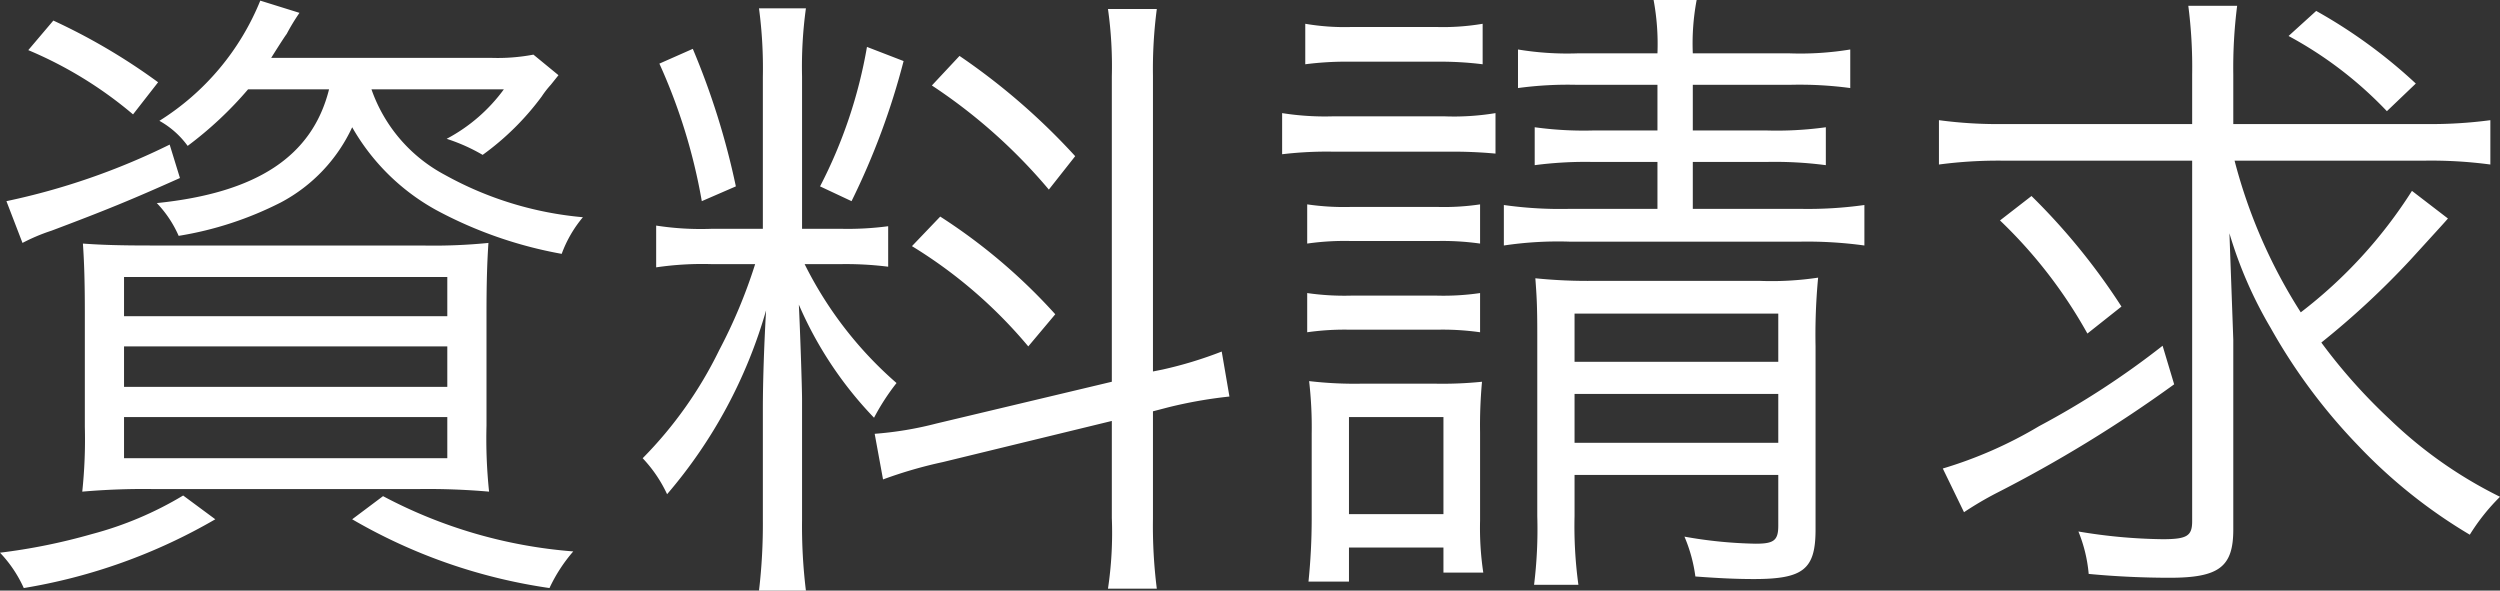 <svg xmlns="http://www.w3.org/2000/svg" width="38.9" height="9.19" viewBox="0 0 38.9 9.19"><rect x="0" y="0" width="38.9" height="9.19" fill="#333333" stroke="none"/><path d="M-14.33-7.02c-.26,1.04-1.12,1.61-2.68,1.77a1.747,1.747,0,0,1,.34.51,5.394,5.394,0,0,0,1.59-.52,2.526,2.526,0,0,0,1.11-1.17,3.382,3.382,0,0,0,1.31,1.29,6.558,6.558,0,0,0,1.95.68,1.9,1.9,0,0,1,.33-.57,5.4,5.4,0,0,1-2.15-.66,2.4,2.4,0,0,1-1.14-1.33h2.06a2.616,2.616,0,0,1-.89.77,2.814,2.814,0,0,1,.56.25,4.181,4.181,0,0,0,.92-.91,1.447,1.447,0,0,1,.14-.18l.12-.15-.39-.32a2.985,2.985,0,0,1-.67.05h-3.41c.15-.24.23-.36.24-.37a3.187,3.187,0,0,1,.2-.33l-.61-.19a3.962,3.962,0,0,1-1.57,1.87,1.363,1.363,0,0,1,.44.39,5.751,5.751,0,0,0,.94-.88Zm-2.66-.11a9.485,9.485,0,0,0-1.63-.96l-.39.46a6.279,6.279,0,0,1,1.63,1Zm.18.97a10.71,10.71,0,0,1-2.54.88l.25.65a2.882,2.882,0,0,1,.45-.19c.85-.32,1.24-.48,2-.82ZM-16.6-.7a5.453,5.453,0,0,1-1.42.6,9.254,9.254,0,0,1-1.43.29,1.966,1.966,0,0,1,.37.55A8.765,8.765,0,0,0-16.1-.33Zm2.63.37A8.5,8.5,0,0,0-10.9.74a2.443,2.443,0,0,1,.37-.57,7.536,7.536,0,0,1-2.96-.86Zm-3.15-4.26c-.48,0-.77-.01-1.04-.03.02.28.03.6.03,1.06v1.79a7.747,7.747,0,0,1-.04,1.01A10.961,10.961,0,0,1-17.05-.8h4.09a10.961,10.961,0,0,1,1.12.04,7.914,7.914,0,0,1-.04-1.03V-3.54c0-.48.01-.79.03-1.09a8.62,8.62,0,0,1-1.04.04Zm-.4.49h5.03v.61h-5.03Zm0,1.08h5.03v.63h-5.03Zm0,1.1h5.03v.64h-5.03Zm15.37-.55-2.73.65a5.433,5.433,0,0,1-.96.16l.13.71a6.917,6.917,0,0,1,.93-.27l2.63-.64V-.35A5.869,5.869,0,0,1-2.21.75h.76A7.763,7.763,0,0,1-1.51-.34V-2.01l.23-.06a7.031,7.031,0,0,1,.96-.17l-.12-.7a6.254,6.254,0,0,1-.92.28l-.15.03v-4.6a7.179,7.179,0,0,1,.06-1.04h-.76a6.348,6.348,0,0,1,.06,1.05ZM-7.7-4.3a8.071,8.071,0,0,1-.56,1.34A6.343,6.343,0,0,1-9.45-1.28a2.1,2.1,0,0,1,.38.56A7.6,7.6,0,0,0-7.53-3.58c-.03.53-.05,1.09-.05,1.55v1.7A8.827,8.827,0,0,1-7.64.78h.73a8.228,8.228,0,0,1-.06-1.1V-2.19c0-.19-.03-1.08-.05-1.48A5.917,5.917,0,0,0-5.85-1.91a3.493,3.493,0,0,1,.35-.54A5.977,5.977,0,0,1-6.93-4.3h.55a5.285,5.285,0,0,1,.75.04v-.63a4.792,4.792,0,0,1-.74.04h-.6V-7.22a6.662,6.662,0,0,1,.06-1.06h-.73a7.076,7.076,0,0,1,.06,1.07v2.36h-.79a4.528,4.528,0,0,1-.87-.05v.65a4.929,4.929,0,0,1,.87-.05ZM-9.19-7.42a8.849,8.849,0,0,1,.66,2.14L-8-5.51a11.734,11.734,0,0,0-.67-2.14Zm3.23-.26a7.463,7.463,0,0,1-.73,2.17l.49.23a11.292,11.292,0,0,0,.81-2.18Zm1.01.6A8.465,8.465,0,0,1-3.13-5.46l.41-.52a10.252,10.252,0,0,0-1.8-1.56Zm-.31,2.5A7.358,7.358,0,0,1-3.45-3.02l.42-.5A8.86,8.86,0,0,0-4.82-5.04ZM6.34-7.09v.71H5.35a5.583,5.583,0,0,1-.92-.05v.59a6.064,6.064,0,0,1,.91-.05h1v.73H4.97a6.257,6.257,0,0,1-1.02-.06v.63a5.669,5.669,0,0,1,1.02-.06h3.6a6.526,6.526,0,0,1,.99.06v-.63a6.347,6.347,0,0,1-.99.06H6.89v-.73H8.03a6.106,6.106,0,0,1,.93.05v-.59a5.571,5.571,0,0,1-.93.05H6.89v-.71h1.5a5.919,5.919,0,0,1,.95.05v-.6a4.788,4.788,0,0,1-.95.06H6.89a3.645,3.645,0,0,1,.06-.83H6.28a3.75,3.75,0,0,1,.06.83H5.1a4.685,4.685,0,0,1-.93-.06v.6a5.8,5.8,0,0,1,.93-.05ZM5.05-1.02H8.22v.79c0,.23-.07.28-.35.28A6.911,6.911,0,0,1,6.76-.06a2.352,2.352,0,0,1,.17.62c.4.03.67.04.91.04.77,0,.96-.15.96-.77V-3.02a9.433,9.433,0,0,1,.04-1.07,4.882,4.882,0,0,1-.92.05H5.37a8.042,8.042,0,0,1-.93-.04c.02.27.03.41.03.87V-.38A7.032,7.032,0,0,1,4.42.69h.69A6.722,6.722,0,0,1,5.05-.38Zm0-.5v-.76H8.22v.76Zm0-1.26v-.75H8.22v.75ZM.86-7.41a5.013,5.013,0,0,1,.72-.04H2.9a5.289,5.289,0,0,1,.72.04v-.63a3.679,3.679,0,0,1-.72.05H1.58a3.618,3.618,0,0,1-.72-.05ZM.5-6.01a5.882,5.882,0,0,1,.8-.04H3.09a7.176,7.176,0,0,1,.73.03v-.63a3.959,3.959,0,0,1-.8.05H1.3a4.273,4.273,0,0,1-.8-.05ZM.89-4.62a4.117,4.117,0,0,1,.68-.04H2.92a4.163,4.163,0,0,1,.66.04v-.61a3.781,3.781,0,0,1-.66.04H1.57a3.966,3.966,0,0,1-.68-.04Zm0,1.38a4.139,4.139,0,0,1,.67-.04H2.91a4.139,4.139,0,0,1,.67.04v-.61a3.91,3.91,0,0,1-.67.04H1.57a4.041,4.041,0,0,1-.68-.04ZM1.54.64V.11H3.01V.5h.62a4.663,4.663,0,0,1-.05-.81V-1.68a7.419,7.419,0,0,1,.03-.79,6.053,6.053,0,0,1-.73.03H1.74a6.111,6.111,0,0,1-.82-.04,6.3,6.3,0,0,1,.04.82V-.33A9.658,9.658,0,0,1,.91.64Zm0-2.56H3.01V-.41H1.54ZM14.66-5.91V-.3c0,.23-.08.28-.46.28a8.363,8.363,0,0,1-1.31-.12,2.272,2.272,0,0,1,.16.66c.41.04.86.06,1.26.06.77,0,.99-.17.99-.75V-3.12c-.01-.3-.05-1.38-.06-1.66a6.54,6.54,0,0,0,.64,1.47,8.883,8.883,0,0,0,1.36,1.83A8.058,8.058,0,0,0,18.98-.09a3.206,3.206,0,0,1,.47-.59,6.8,6.8,0,0,1-1.72-1.21,8.655,8.655,0,0,1-1.06-1.19,12.842,12.842,0,0,0,1.38-1.28c.52-.57.52-.57.59-.65l-.56-.43a7.306,7.306,0,0,1-1.73,1.89,8.191,8.191,0,0,1-1.03-2.36h2.95a6.933,6.933,0,0,1,1.03.06v-.69a7.027,7.027,0,0,1-1.03.06H15.3v-.77a7.644,7.644,0,0,1,.06-1.07H14.6a7.449,7.449,0,0,1,.06,1.07v.77H11.75a6.933,6.933,0,0,1-1.03-.06v.69a7.011,7.011,0,0,1,1.01-.06Zm1.5-1.94a6.094,6.094,0,0,1,1.53,1.17l.45-.43a8.008,8.008,0,0,0-1.55-1.13ZM11.67-4.98a7.418,7.418,0,0,1,1.36,1.76l.53-.42a10.03,10.03,0,0,0-1.4-1.72ZM14.2-3.03a13,13,0,0,1-1.92,1.25,6.607,6.607,0,0,1-1.5.66l.33.68a5.3,5.3,0,0,1,.49-.29,20.825,20.825,0,0,0,2.78-1.7Z" transform="translate(19.45 8.41)" fill="#fff"/></svg>